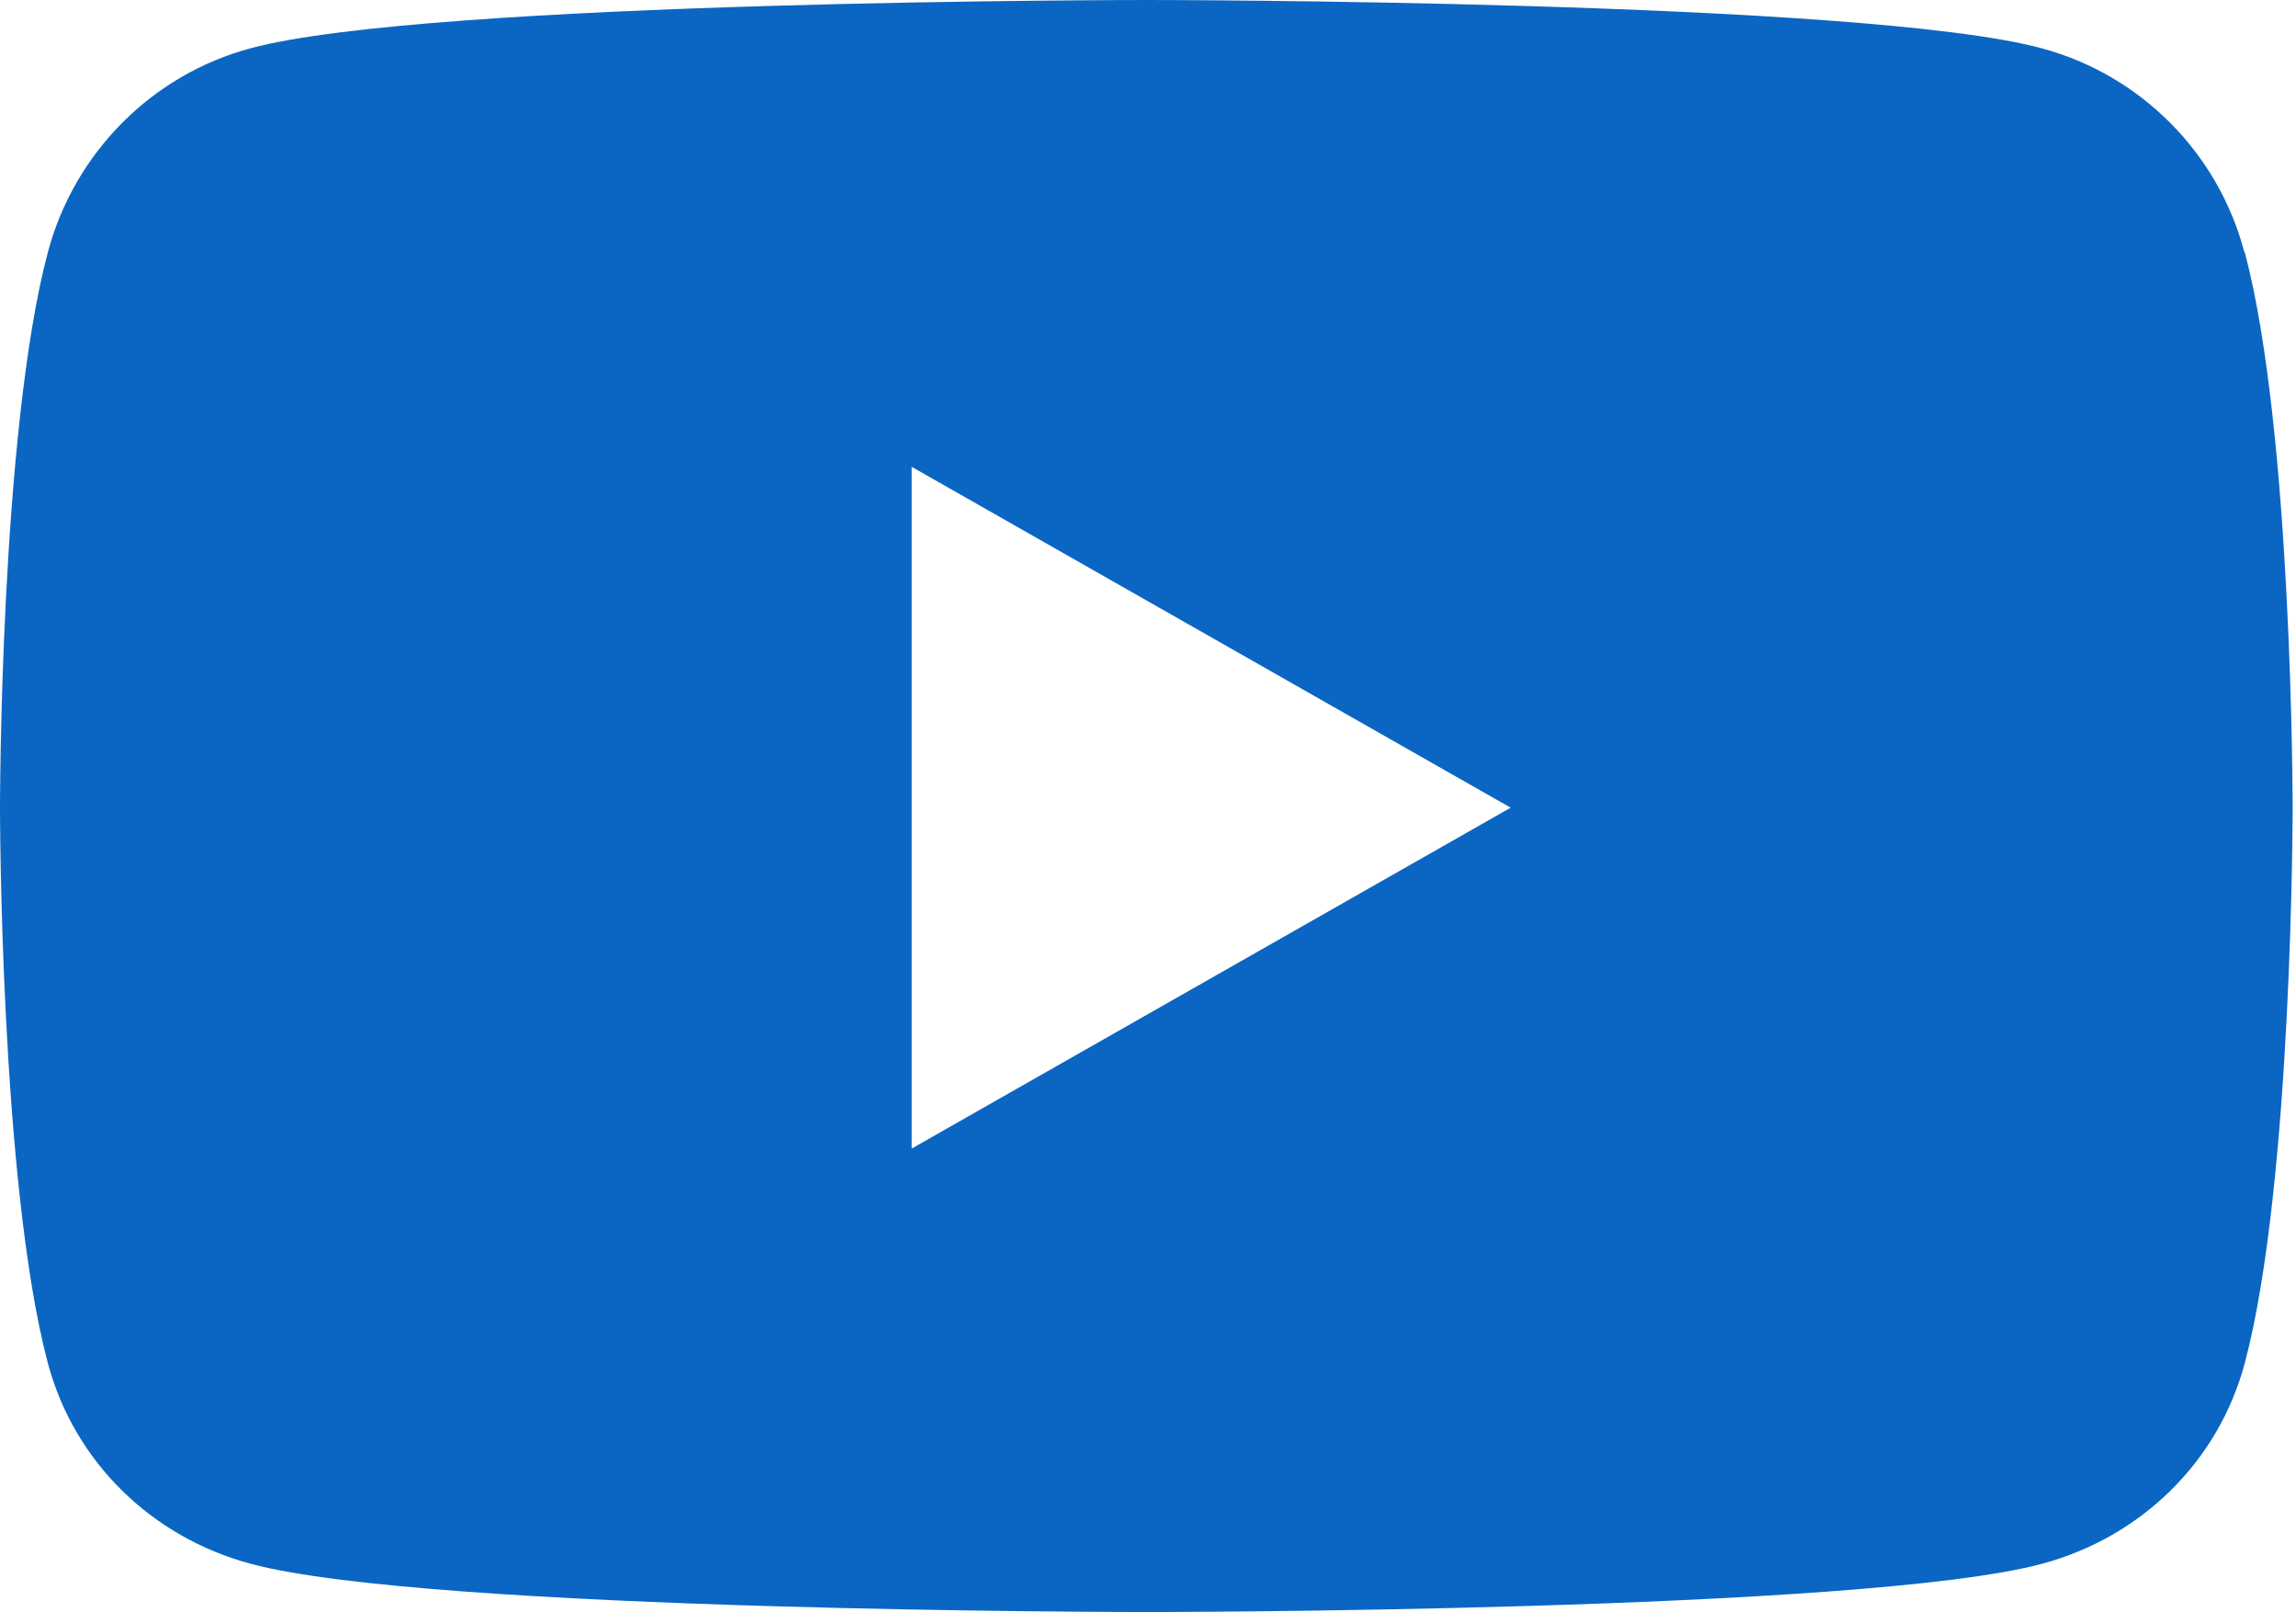 <svg width="547" height="384" viewBox="0 0 547 384" fill="none" xmlns="http://www.w3.org/2000/svg">
<path d="M534.7 60.1C528.5 36.4 509.9 17.8 486.4 11.5C443.9 0 273.1 0 273.1 0C273.1 0 102.3 0 59.7 11.5C36.2 17.8 17.7 36.4 11.4 60.1C1.90735e-06 103 0 192.4 0 192.4C0 192.4 1.90735e-06 281.8 11.4 324.7C17.7 348.3 36.2 366.2 59.7 372.5C102.3 384 273.1 384 273.1 384C273.1 384 443.9 384 486.5 372.5C510 366.2 528.5 348.3 534.8 324.7C546.2 281.8 546.2 192.4 546.2 192.4C546.2 192.4 546.2 103 534.8 60.1H534.7ZM217.2 273.6V111.2L359.9 192.4L217.2 273.6Z" fill="#0A66C2"/>
</svg>
